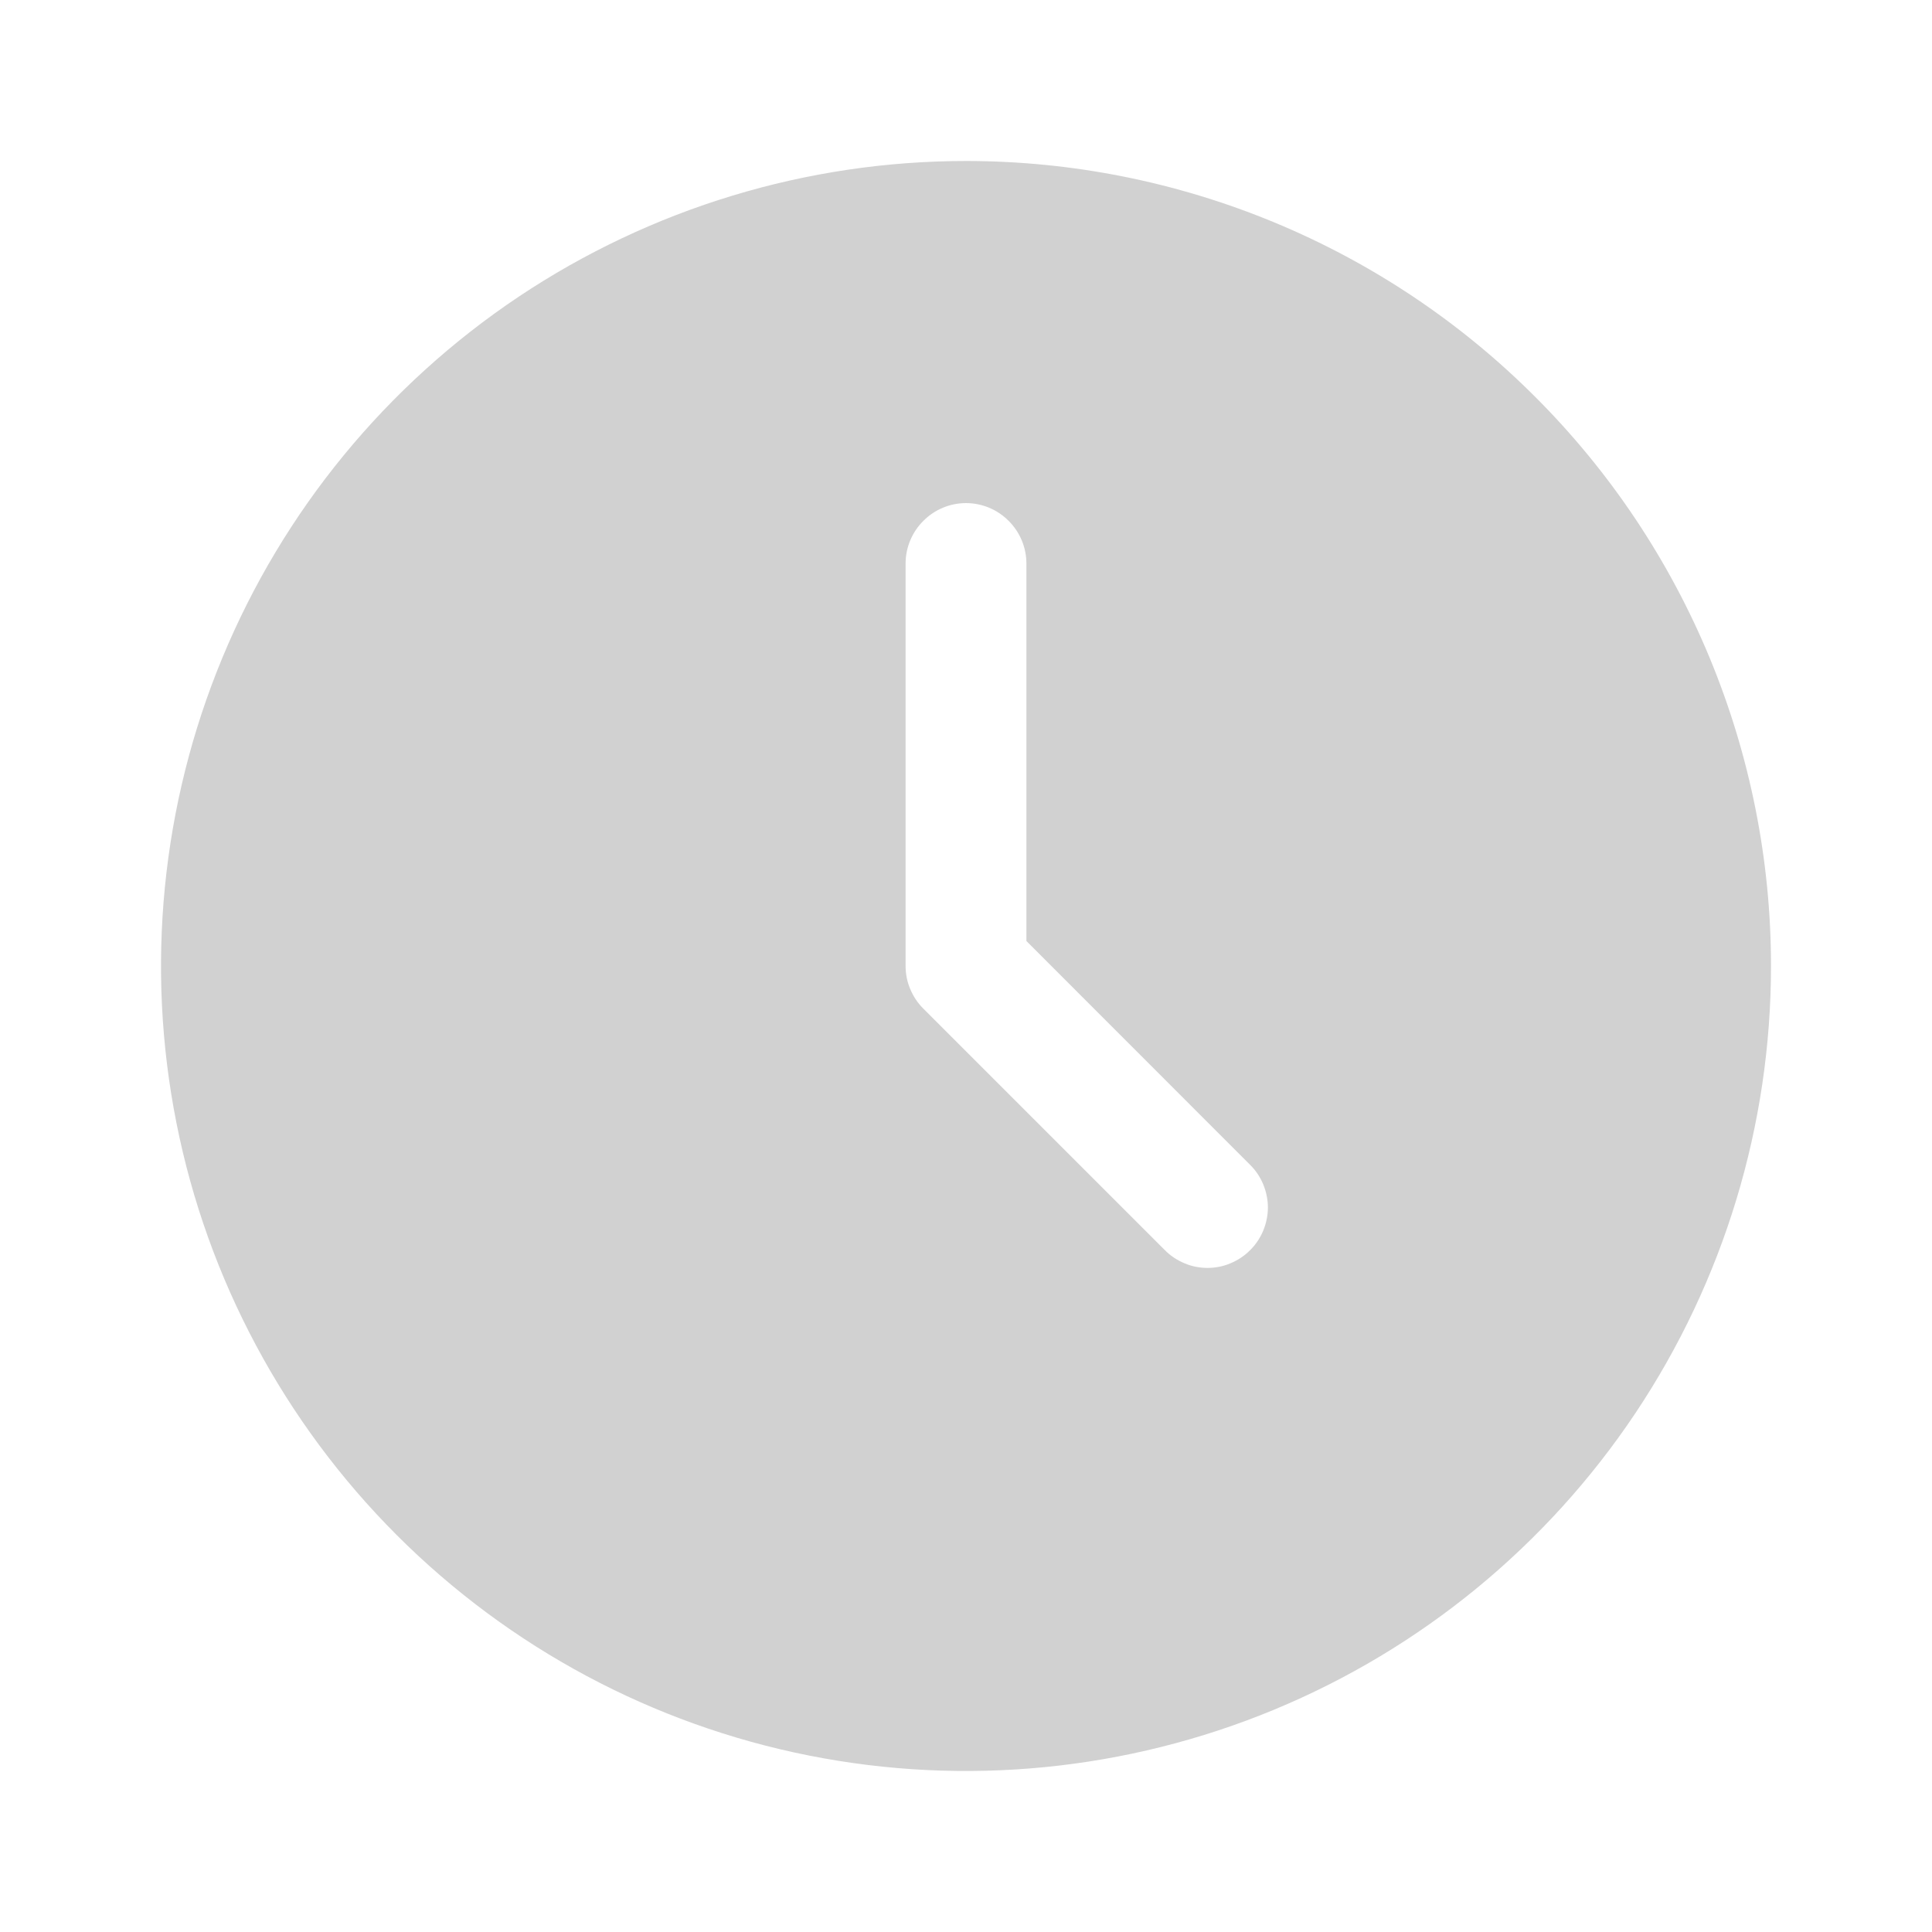 <?xml version="1.0" encoding="UTF-8"?> <svg xmlns="http://www.w3.org/2000/svg" width="15" height="15" viewBox="0 0 15 15" fill="none"><path fill-rule="evenodd" clip-rule="evenodd" d="M7.5 1.25C6.264 1.25 5.056 1.617 4.028 2.303C3 2.99 2.199 3.966 1.726 5.108C1.253 6.25 1.129 7.507 1.37 8.719C1.611 9.932 2.207 11.045 3.081 11.919C3.955 12.793 5.068 13.389 6.281 13.63C7.493 13.871 8.75 13.747 9.892 13.274C11.034 12.801 12.01 12 12.697 10.972C13.383 9.945 13.75 8.736 13.75 7.5C13.75 6.679 13.588 5.867 13.274 5.108C12.96 4.35 12.5 3.661 11.919 3.081C11.339 2.5 10.65 2.04 9.892 1.726C9.133 1.412 8.321 1.25 7.5 1.25ZM9.706 9.706C9.663 9.75 9.611 9.784 9.554 9.808C9.498 9.832 9.437 9.844 9.375 9.844C9.313 9.844 9.252 9.832 9.196 9.808C9.139 9.784 9.087 9.75 9.044 9.706L7.169 7.831C7.125 7.788 7.091 7.736 7.067 7.679C7.043 7.623 7.031 7.562 7.031 7.5V4.375C7.031 4.251 7.081 4.131 7.169 4.044C7.256 3.956 7.376 3.906 7.5 3.906C7.624 3.906 7.744 3.956 7.831 4.044C7.919 4.131 7.969 4.251 7.969 4.375V7.306L9.706 9.044C9.75 9.087 9.784 9.139 9.808 9.196C9.831 9.253 9.844 9.313 9.844 9.375C9.844 9.437 9.831 9.497 9.808 9.554C9.784 9.611 9.75 9.663 9.706 9.706Z" fill="#D1D1D1"></path></svg> 